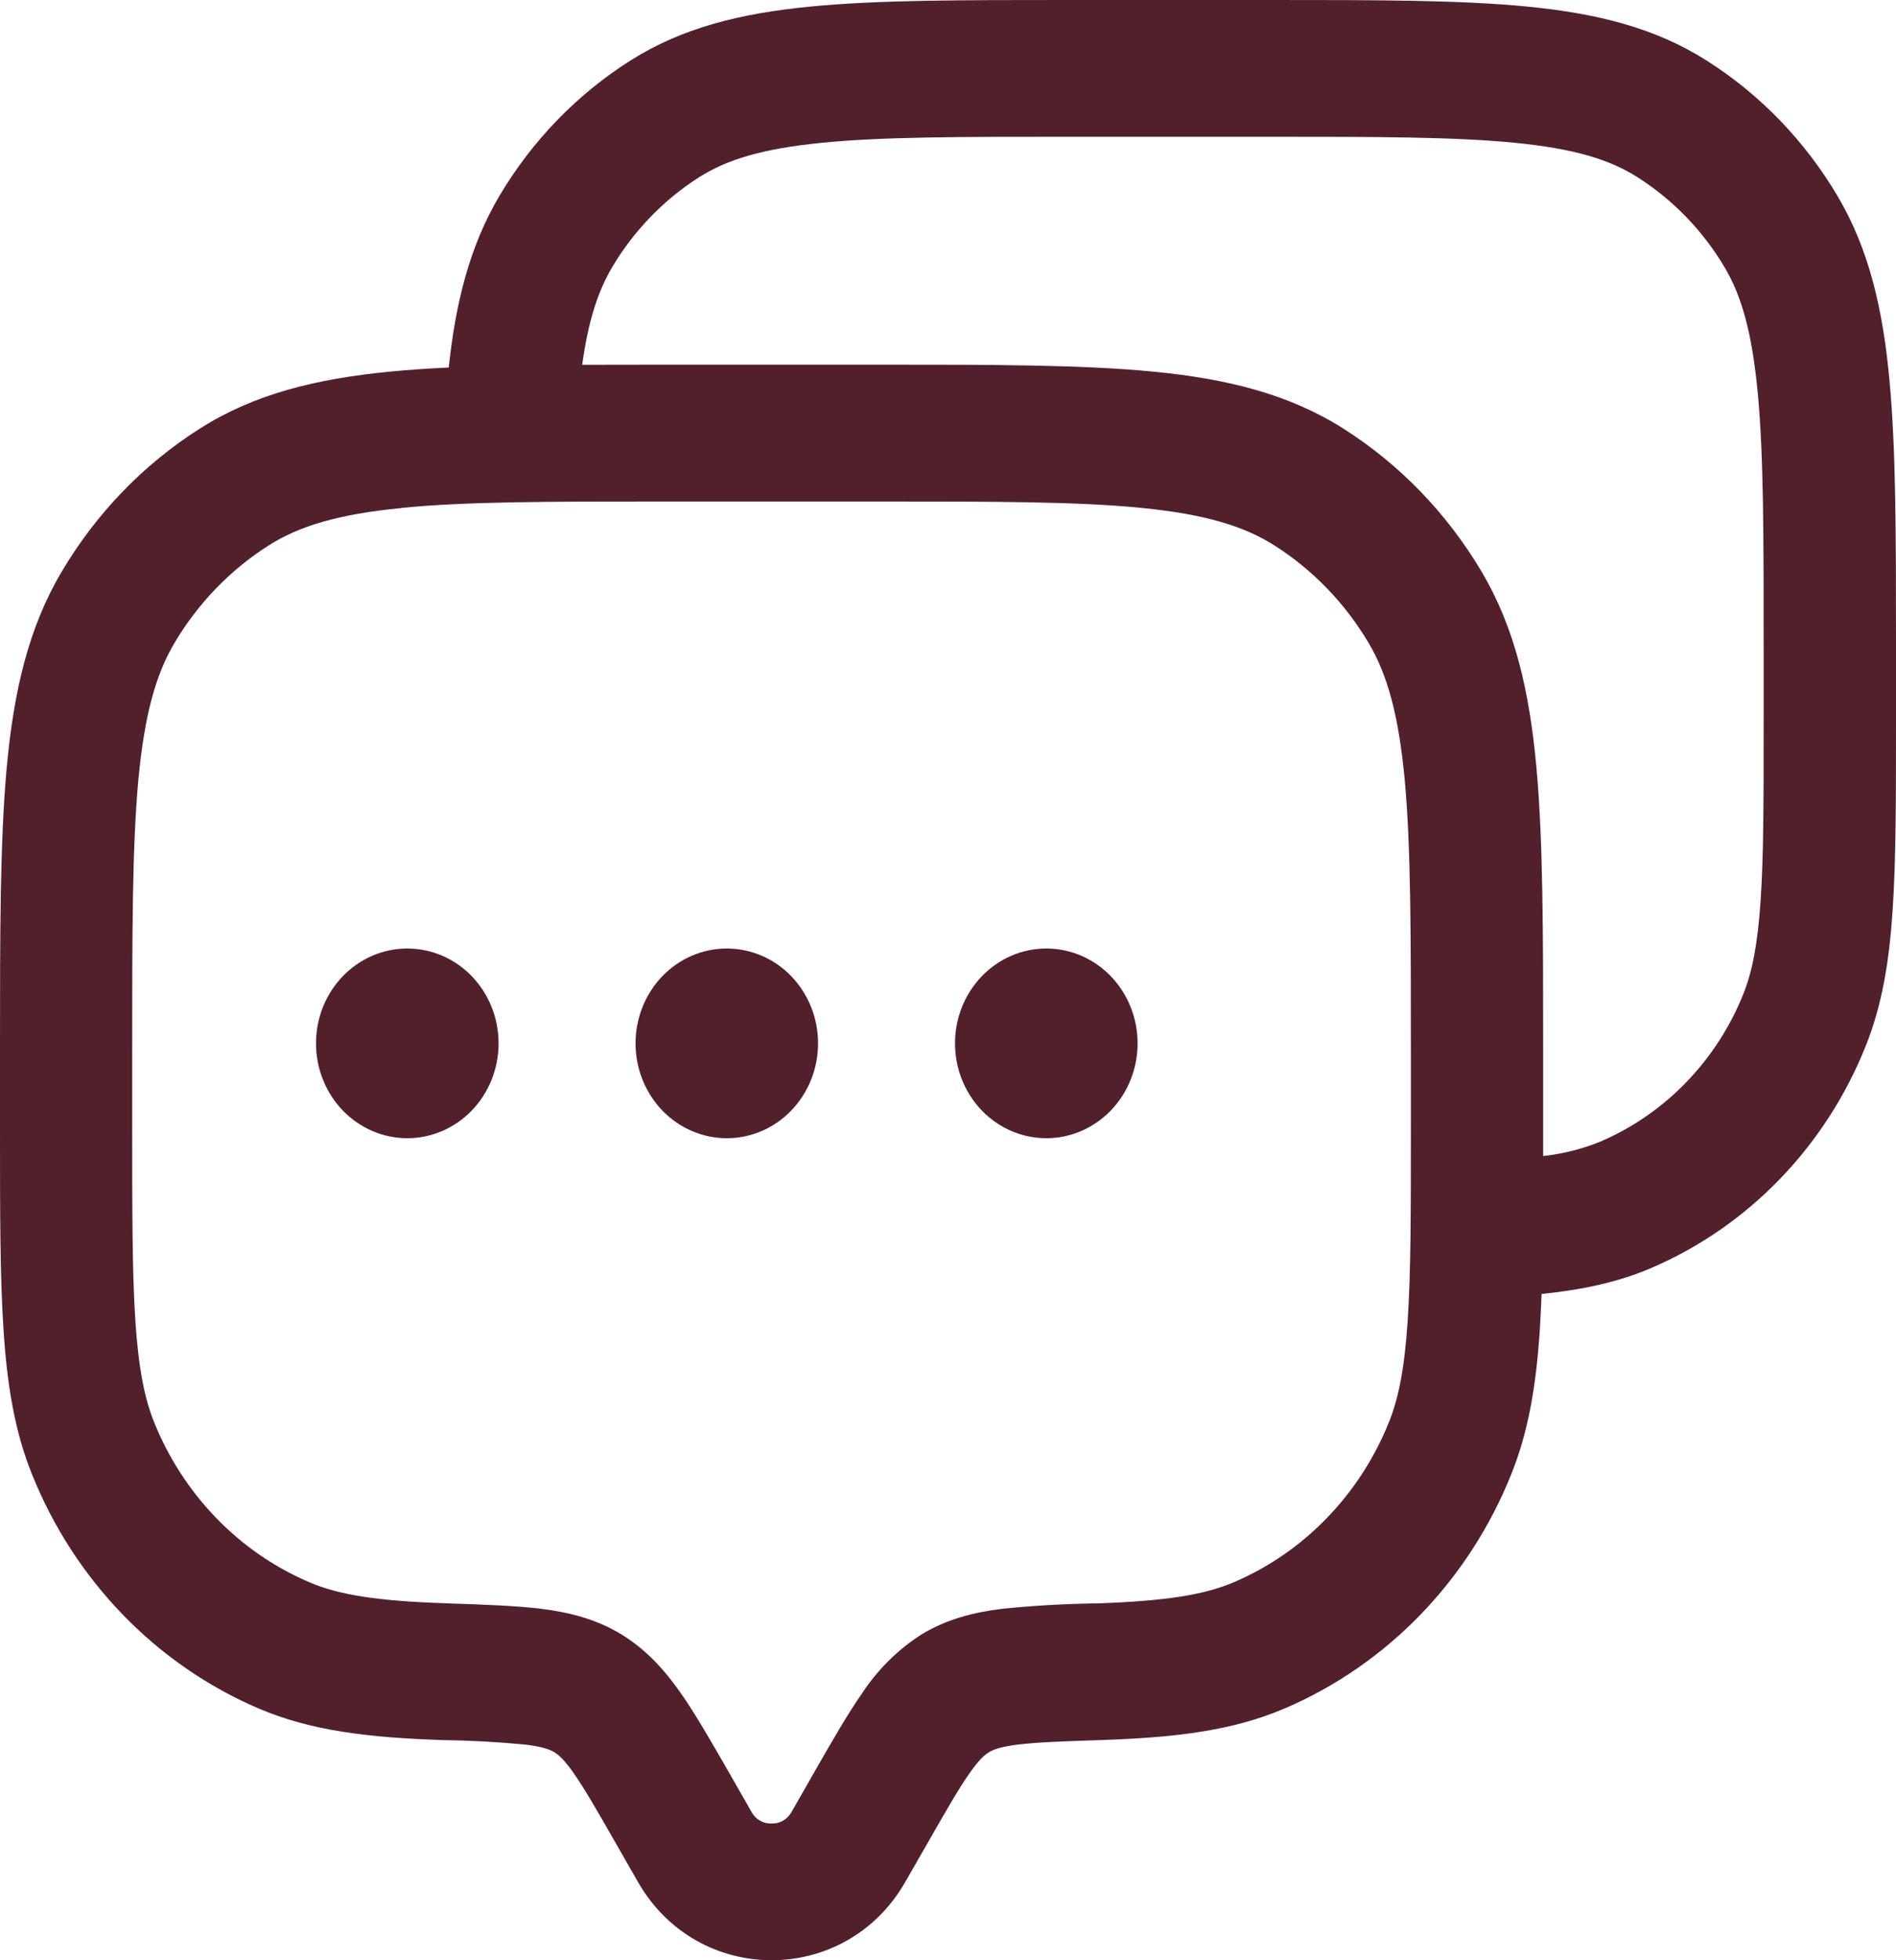 <svg width="30" height="31" viewBox="0 0 30 31" fill="none" xmlns="http://www.w3.org/2000/svg">
<path fill-rule="evenodd" clip-rule="evenodd" d="M16.866 0H20.111C21.779 0 23.106 3.72529e-08 24.169 0.104C25.259 0.212 26.181 0.435 27.001 0.956C27.847 1.491 28.557 2.226 29.075 3.1C29.577 3.948 29.795 4.901 29.898 6.027C30 7.125 30 8.496 30 10.219V11.395C30 12.62 30 13.596 29.947 14.388C29.894 15.197 29.782 15.891 29.521 16.542C29.206 17.329 28.744 18.044 28.161 18.647C27.578 19.25 26.886 19.728 26.124 20.054C25.593 20.28 25.031 20.398 24.392 20.463C24.384 20.665 24.375 20.855 24.364 21.037C24.307 21.896 24.188 22.629 23.913 23.312C23.241 24.99 21.951 26.323 20.327 27.018C19.494 27.375 18.576 27.479 17.421 27.518C16.799 27.538 16.402 27.553 16.099 27.59C15.815 27.626 15.707 27.674 15.649 27.71C15.585 27.749 15.495 27.821 15.342 28.041C15.174 28.279 14.985 28.608 14.686 29.131L14.323 29.763C13.379 31.412 11.04 31.412 10.095 29.763L9.733 29.131C9.434 28.608 9.244 28.279 9.077 28.041C8.923 27.821 8.834 27.749 8.77 27.71C8.711 27.674 8.604 27.626 8.319 27.59C7.88 27.548 7.439 27.524 6.998 27.518C5.842 27.479 4.924 27.374 4.091 27.018C2.468 26.323 1.178 24.99 0.505 23.312C0.23 22.629 0.112 21.896 0.056 21.037C-5.21541e-08 20.195 0 19.157 0 17.846V16.598C0 14.758 2.98023e-08 13.299 0.107 12.131C0.218 10.935 0.448 9.931 0.977 9.039C1.523 8.117 2.273 7.341 3.165 6.776C4.028 6.229 5 5.992 6.158 5.878C6.451 5.849 6.765 5.828 7.1 5.812C7.211 4.774 7.434 3.889 7.902 3.098C8.42 2.225 9.131 1.491 9.977 0.956C10.797 0.437 11.72 0.212 12.809 0.105C13.873 -5.96046e-08 15.2 0 16.866 0ZM9.212 5.769L10.479 5.767H13.937C15.717 5.767 17.129 5.767 18.259 5.878C19.418 5.992 20.389 6.23 21.253 6.776C22.144 7.341 22.894 8.116 23.441 9.037C23.971 9.93 24.2 10.933 24.31 12.13C24.417 13.298 24.417 14.757 24.417 16.596V18.282C24.727 18.248 25.031 18.172 25.321 18.054C25.829 17.837 26.291 17.518 26.68 17.116C27.069 16.715 27.377 16.238 27.587 15.713C27.724 15.37 27.811 14.938 27.858 14.239C27.906 13.53 27.906 12.629 27.906 11.354V10.273C27.906 8.482 27.906 7.216 27.814 6.23C27.724 5.263 27.557 4.68 27.289 4.229C26.944 3.647 26.47 3.158 25.907 2.801C25.469 2.523 24.906 2.35 23.968 2.258C23.016 2.164 21.79 2.163 20.057 2.163H16.917C15.184 2.163 13.958 2.163 13.005 2.258C12.068 2.35 11.505 2.523 11.066 2.8C10.504 3.157 10.03 3.646 9.685 4.227C9.462 4.607 9.308 5.069 9.212 5.769ZM6.354 8.034C5.35 8.132 4.736 8.319 4.257 8.622C3.647 9.008 3.134 9.538 2.76 10.169C2.467 10.664 2.286 11.298 2.189 12.336C2.092 13.389 2.092 14.745 2.092 16.654V17.808C2.092 19.166 2.092 20.13 2.142 20.89C2.192 21.64 2.286 22.108 2.436 22.485C2.664 23.053 2.999 23.57 3.42 24.005C3.841 24.441 4.342 24.786 4.892 25.021C5.357 25.22 5.958 25.319 7.063 25.355L7.107 25.357C7.673 25.376 8.164 25.393 8.572 25.443C9.004 25.498 9.43 25.602 9.833 25.847C10.231 26.092 10.518 26.414 10.768 26.77C11.001 27.101 11.239 27.518 11.512 27.991L11.895 28.661C11.927 28.717 11.973 28.763 12.028 28.794C12.083 28.825 12.145 28.84 12.208 28.837C12.271 28.84 12.332 28.825 12.387 28.794C12.443 28.763 12.488 28.717 12.521 28.661L12.904 27.991C13.175 27.518 13.415 27.1 13.646 26.77C13.892 26.398 14.211 26.084 14.581 25.847C14.986 25.602 15.412 25.498 15.846 25.443C16.332 25.393 16.82 25.365 17.309 25.357H17.351C18.458 25.319 19.058 25.22 19.525 25.021C20.076 24.785 20.576 24.44 20.997 24.004C21.418 23.569 21.752 23.052 21.98 22.483C22.13 22.108 22.224 21.638 22.273 20.89C22.324 20.13 22.324 19.166 22.324 17.808V16.654C22.324 14.745 22.324 13.39 22.227 12.336C22.13 11.298 21.949 10.664 21.656 10.169C21.282 9.538 20.769 9.008 20.159 8.622C19.68 8.319 19.066 8.132 18.061 8.032C17.043 7.931 15.73 7.931 13.882 7.931H10.535C8.687 7.931 7.376 7.931 6.356 8.032" fill="#52202B"/>
<path d="M7.889 16.5C7.889 16.898 7.737 17.279 7.466 17.561C7.195 17.842 6.828 18 6.444 18C6.061 18 5.694 17.842 5.423 17.561C5.152 17.279 5 16.898 5 16.5C5 16.102 5.152 15.721 5.423 15.439C5.694 15.158 6.061 15 6.444 15C6.828 15 7.195 15.158 7.466 15.439C7.737 15.721 7.889 16.102 7.889 16.5ZM12.944 16.5C12.944 16.898 12.792 17.279 12.521 17.561C12.251 17.842 11.883 18 11.5 18C11.117 18 10.749 17.842 10.479 17.561C10.208 17.279 10.056 16.898 10.056 16.5C10.056 16.102 10.208 15.721 10.479 15.439C10.749 15.158 11.117 15 11.5 15C11.883 15 12.251 15.158 12.521 15.439C12.792 15.721 12.944 16.102 12.944 16.5ZM18 16.5C18 16.898 17.848 17.279 17.577 17.561C17.306 17.842 16.939 18 16.556 18C16.172 18 15.805 17.842 15.534 17.561C15.263 17.279 15.111 16.898 15.111 16.5C15.111 16.102 15.263 15.721 15.534 15.439C15.805 15.158 16.172 15 16.556 15C16.939 15 17.306 15.158 17.577 15.439C17.848 15.721 18 16.102 18 16.5Z" fill="#52202B"/>
</svg>
